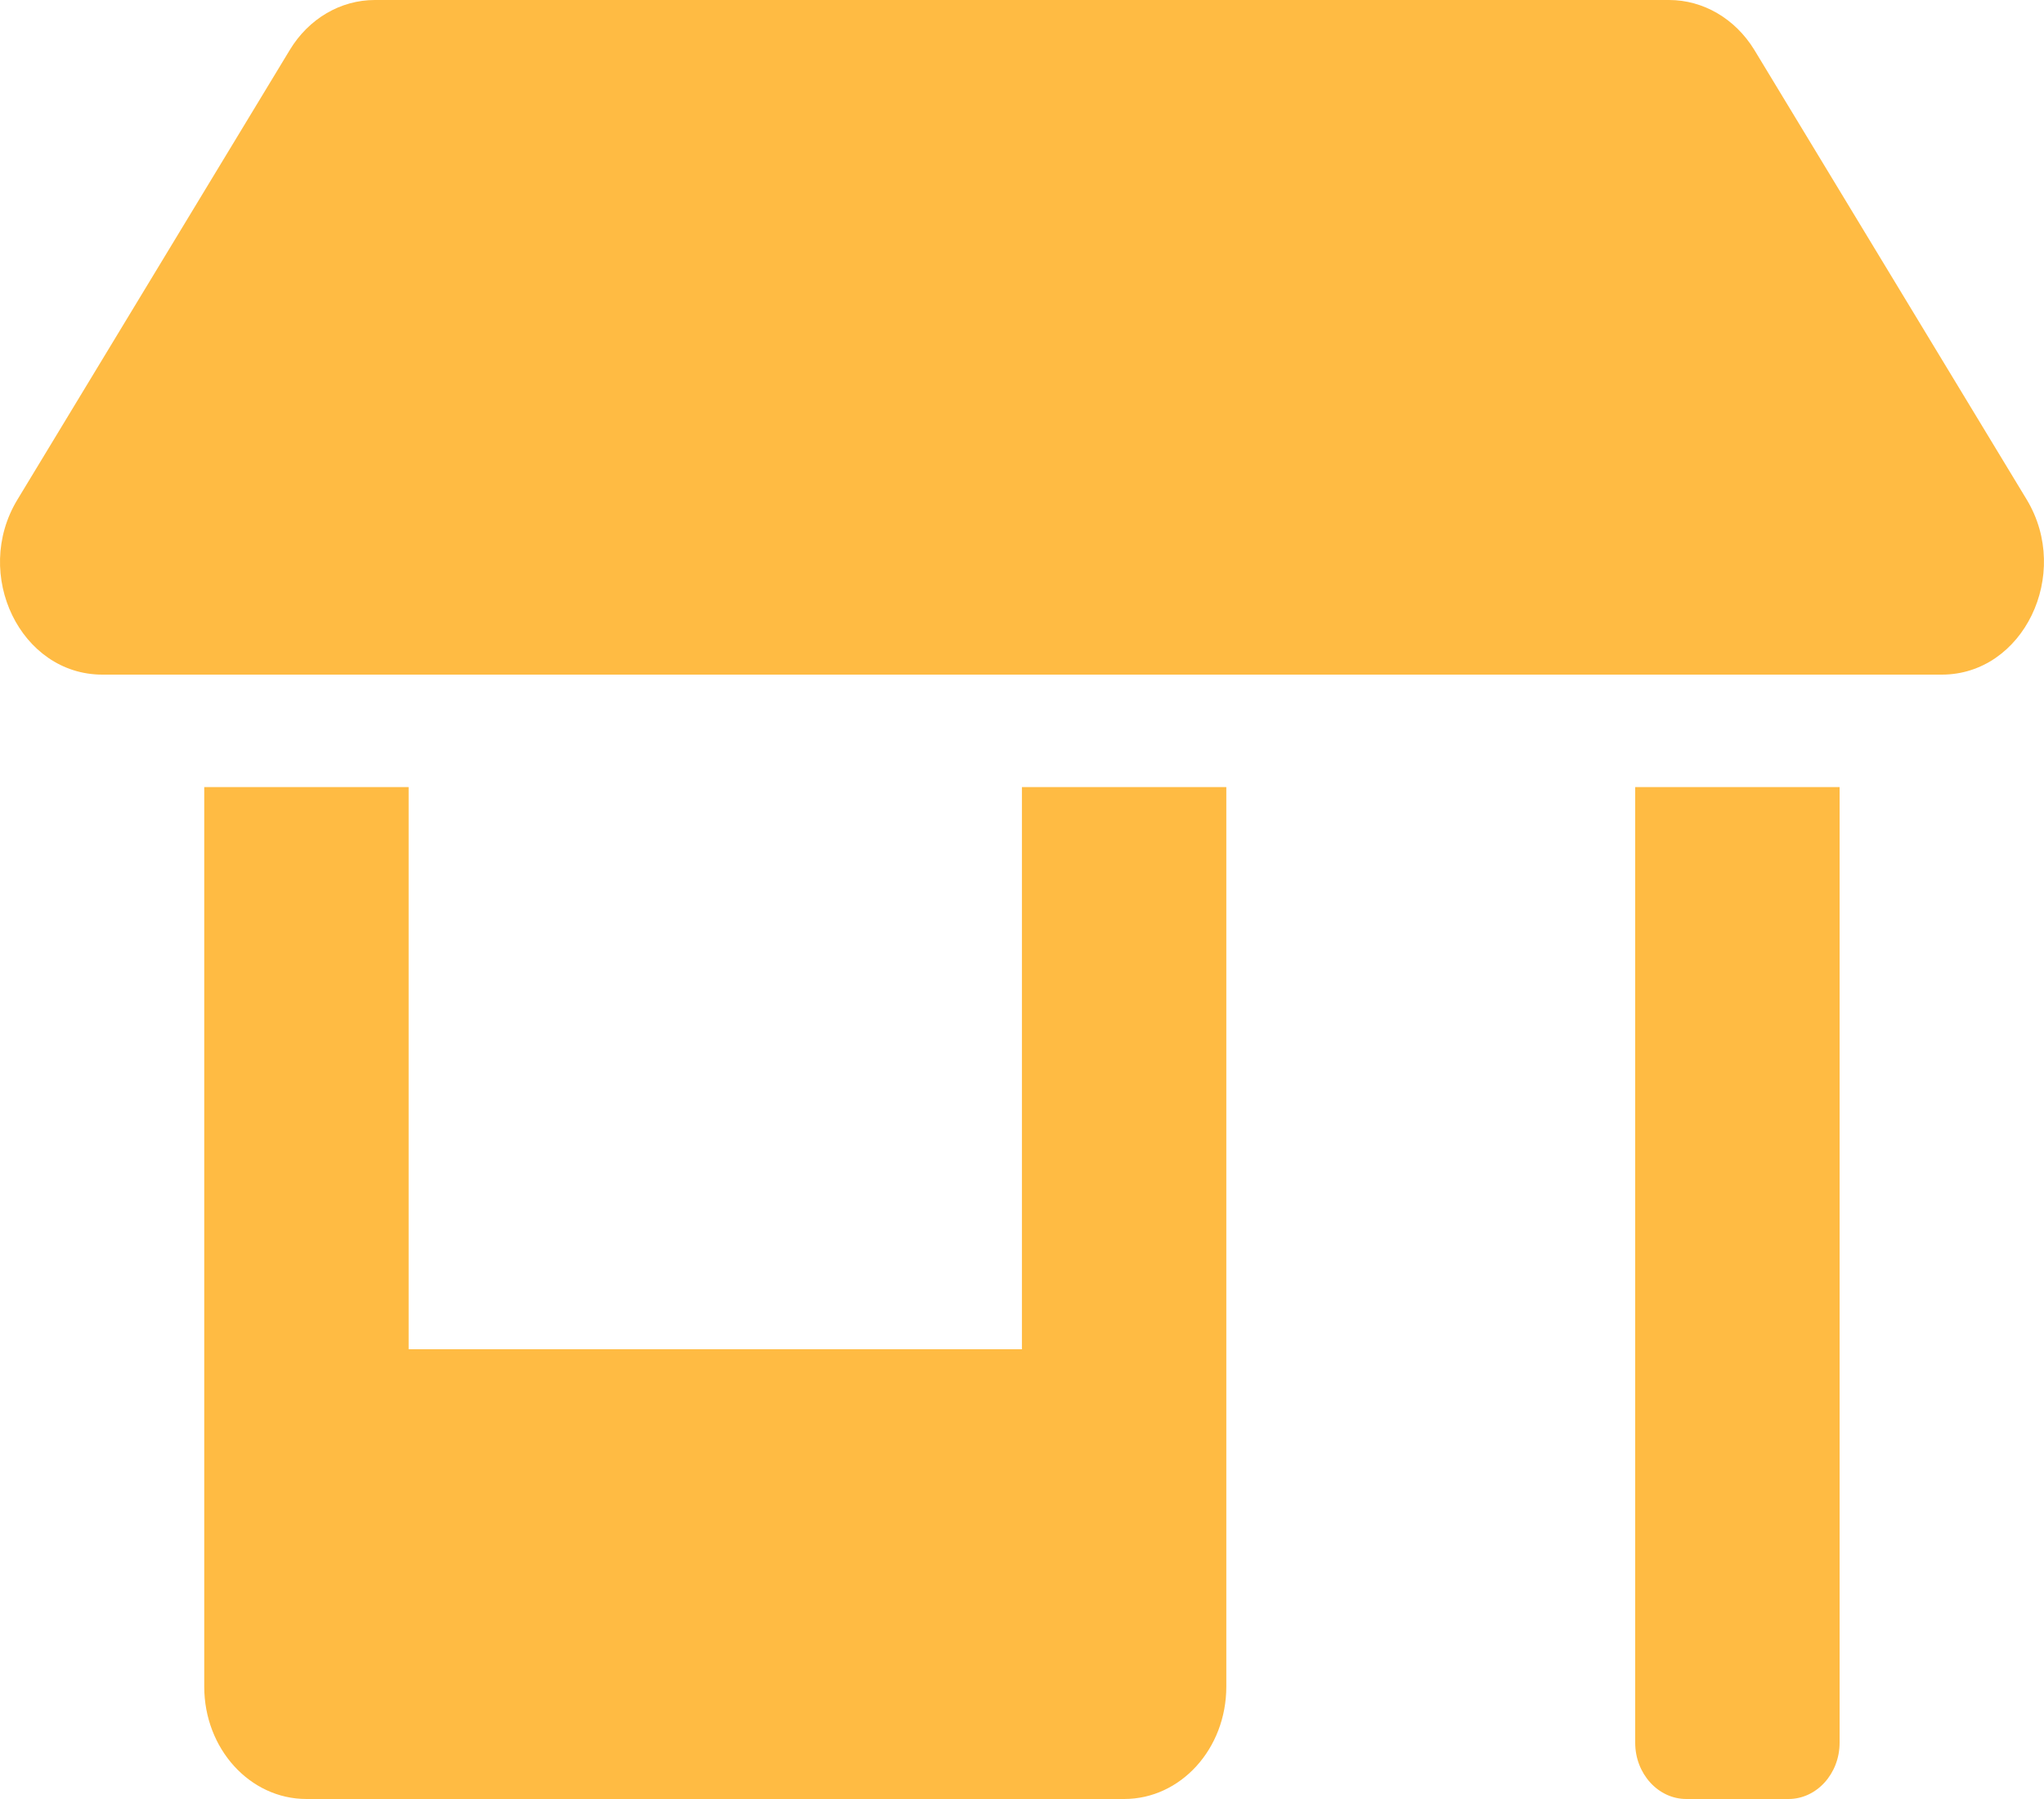 <svg width="25" height="22" viewBox="0 0 25 22" fill="none" xmlns="http://www.w3.org/2000/svg">
<path d="M12.499 16.5H4.998V9.625H2.498V20.625C2.498 21.386 3.057 22 3.748 22H13.749C14.441 22 14.999 21.386 14.999 20.625V9.625H12.499V16.5ZM24.789 6.11L21.457 0.61C21.223 0.228 20.832 0 20.414 0H4.584C4.166 0 3.776 0.228 3.545 0.61L0.213 6.11C-0.342 7.025 0.252 8.25 1.252 8.25H23.75C24.746 8.25 25.34 7.025 24.789 6.11ZM20 21.312C20 21.691 20.281 22 20.625 22H21.875C22.219 22 22.5 21.691 22.5 21.312V9.625H20V21.312Z" fill="#FFBB43"/>
</svg>
